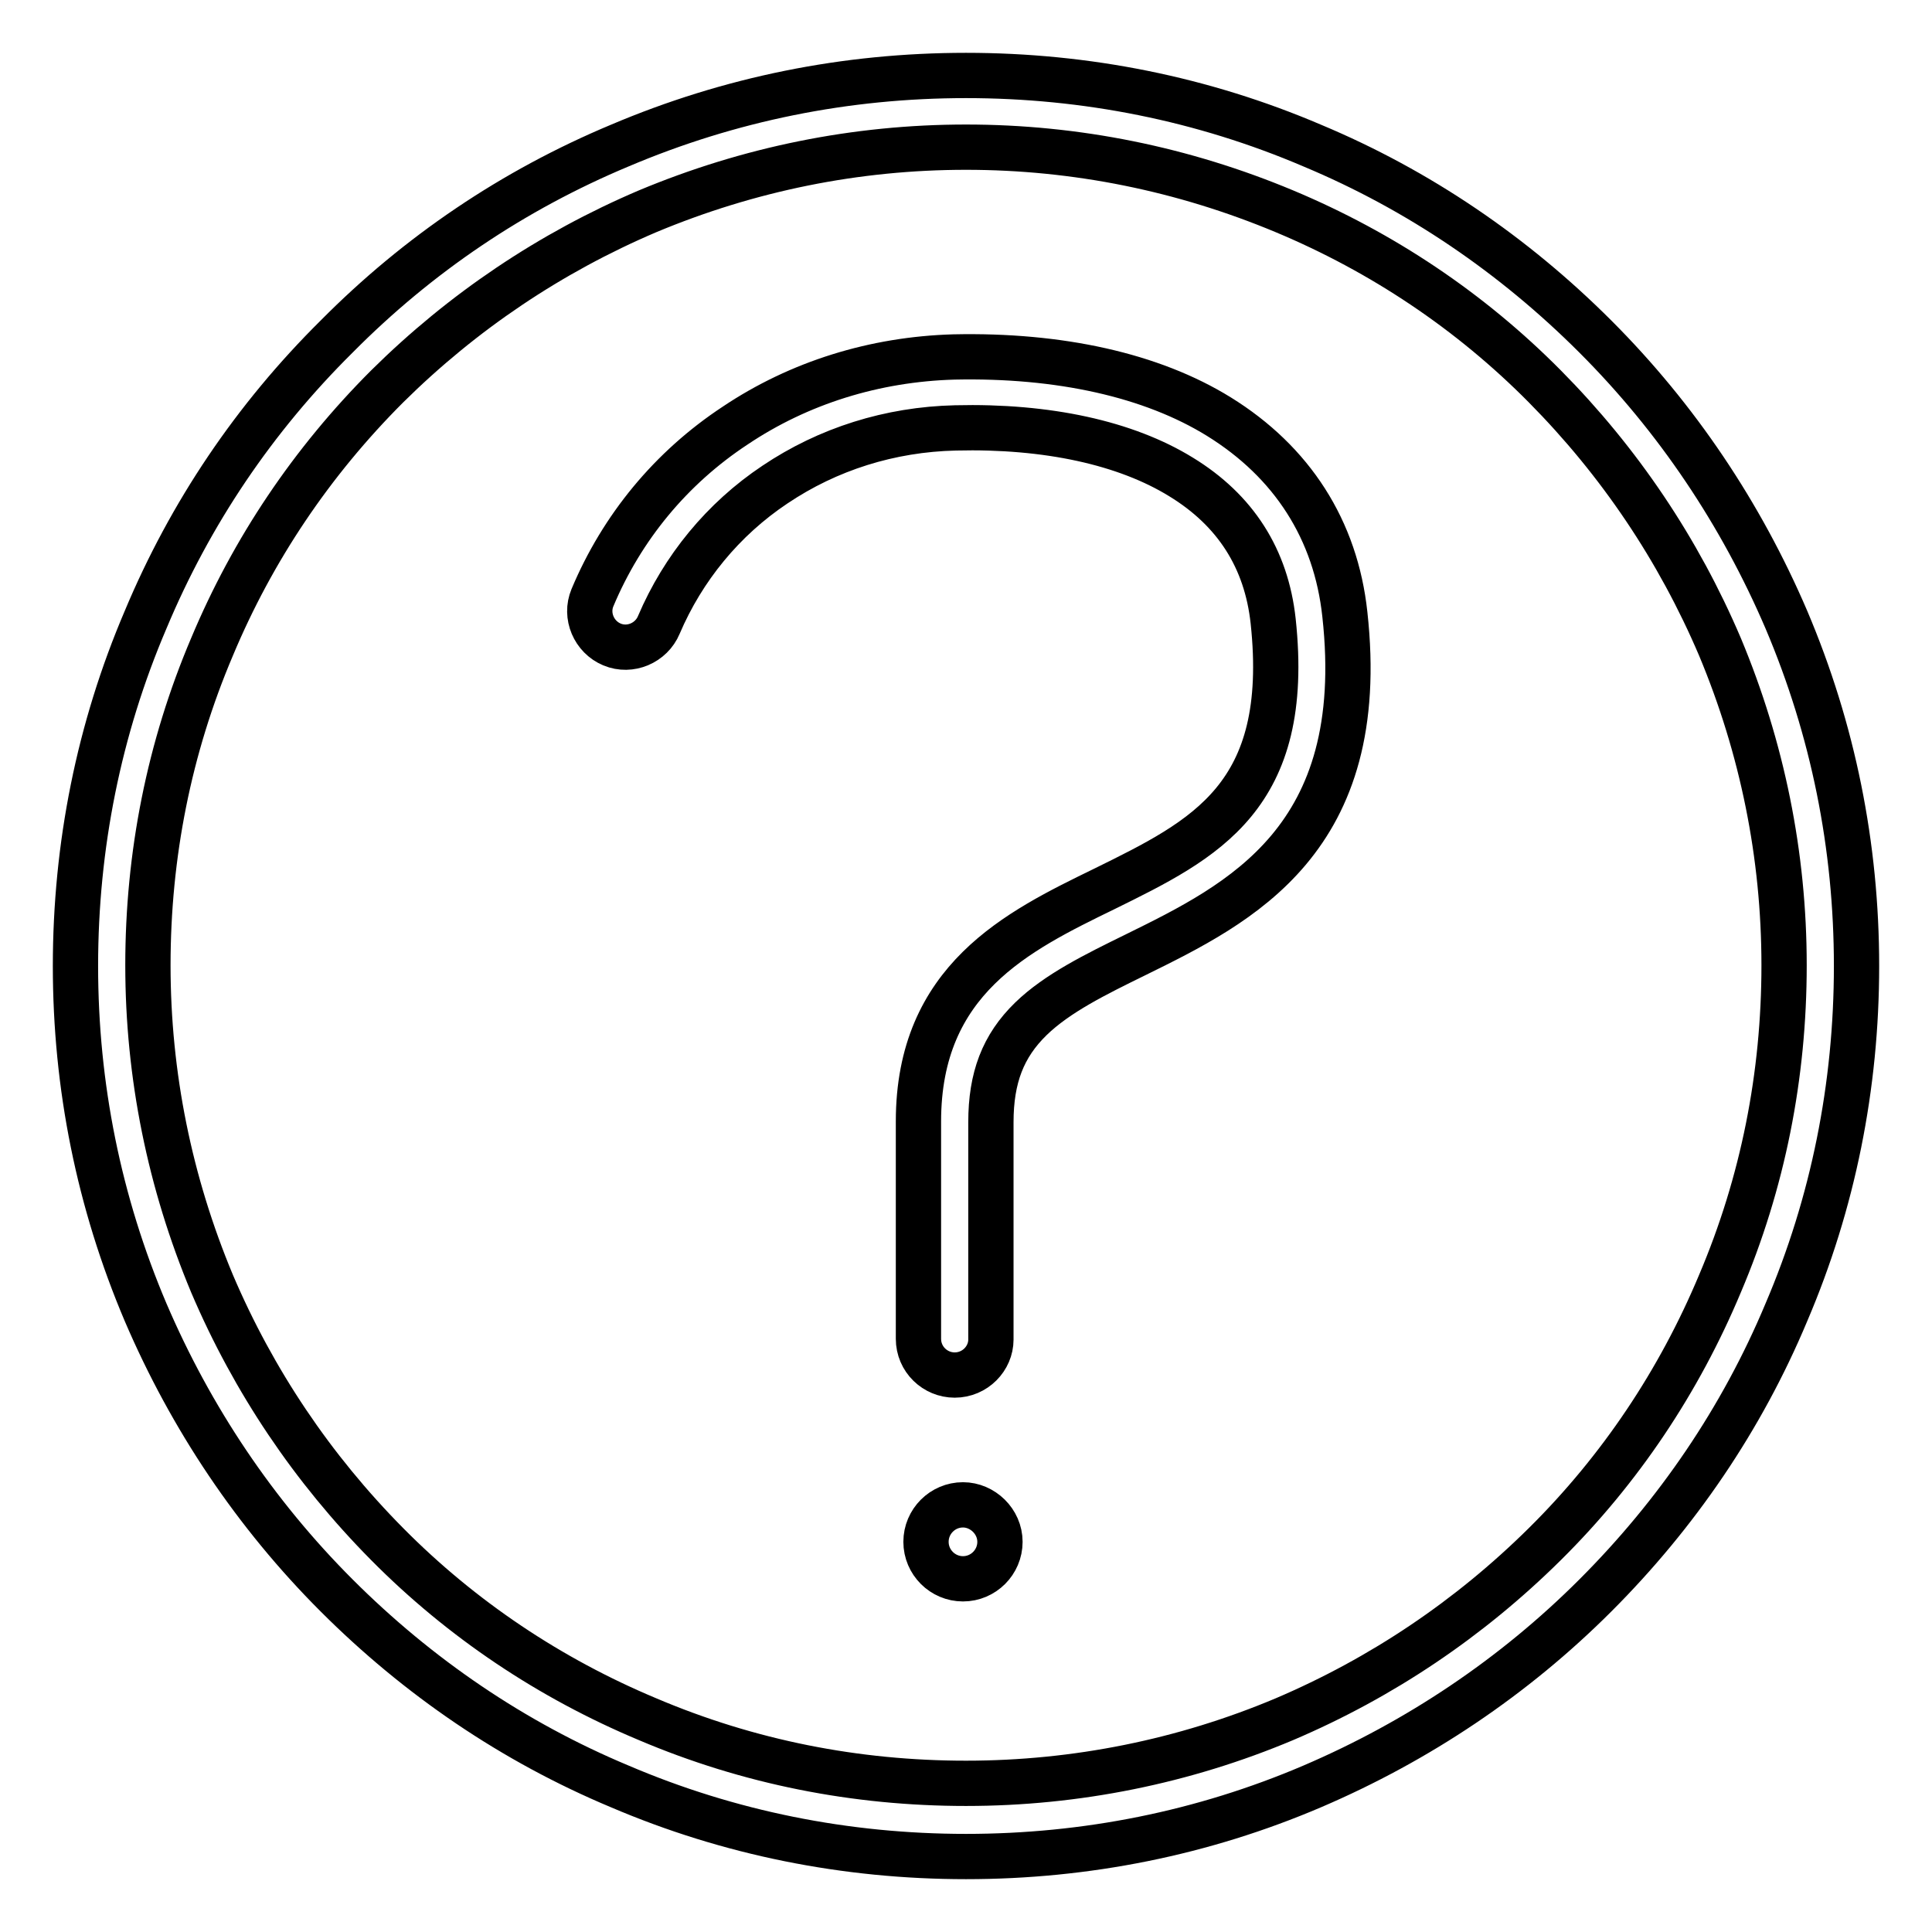 <?xml version="1.0" encoding="utf-8"?>
<!-- Svg Vector Icons : http://www.onlinewebfonts.com/icon -->
<!DOCTYPE svg PUBLIC "-//W3C//DTD SVG 1.1//EN" "http://www.w3.org/Graphics/SVG/1.1/DTD/svg11.dtd">
<svg version="1.1" xmlns="http://www.w3.org/2000/svg" xmlns:xlink="http://www.w3.org/1999/xlink" x="0px" y="0px" viewBox="0 0 256 256" enable-background="new 0 0 256 256" xml:space="preserve">
<g> <path stroke-width="6" fill-opacity="0" stroke="#000000"  d="M128,246c-15.9,0-31.4-3.1-45.9-9.3c-14.1-5.9-26.7-14.5-37.5-25.3c-10.8-10.8-19.3-23.5-25.3-37.5 c-6.2-14.6-9.3-30-9.3-45.9c0-15.9,3.1-31.4,9.3-45.9C25.2,68,33.7,55.4,44.6,44.6C55.4,33.7,68,25.2,82.1,19.3 c14.6-6.2,30-9.3,45.9-9.3c15.9,0,31.4,3.1,45.9,9.3c14.1,5.9,26.7,14.5,37.5,25.3c10.8,10.8,19.3,23.5,25.3,37.5 c6.2,14.6,9.3,30,9.3,45.9c0,15.9-3.1,31.4-9.3,45.9c-5.9,14.1-14.5,26.7-25.3,37.5c-10.8,10.8-23.5,19.3-37.5,25.3 C159.4,242.9,143.9,246,128,246z M128,19.5c-14.6,0-28.8,2.9-42.2,8.5c-12.9,5.5-24.5,13.3-34.5,23.2c-10,10-17.8,21.6-23.2,34.5 c-5.7,13.4-8.5,27.6-8.5,42.2s2.9,28.8,8.5,42.2c5.5,12.9,13.3,24.5,23.2,34.5s21.6,17.8,34.5,23.2c13.4,5.7,27.6,8.5,42.2,8.5 c14.6,0,28.9-2.9,42.2-8.5c12.9-5.5,24.5-13.3,34.5-23.2s17.8-21.6,23.2-34.5c5.7-13.4,8.5-27.6,8.5-42.2s-2.9-28.8-8.5-42.2 c-5.5-12.9-13.3-24.5-23.2-34.5s-21.6-17.8-34.5-23.2C156.8,22.4,142.6,19.5,128,19.5z M126.5,182.2c-2.6,0-4.8-2.1-4.8-4.8v-28.8 c0-18.8,13.1-25.2,24.6-30.8c13.4-6.6,24.9-12.2,22.4-35.5c-0.9-8.3-5-14.7-12.2-19.1c-7.3-4.5-17.7-6.8-29.9-6.5 c-8.7,0.2-16.9,2.8-23.9,7.5c-6.9,4.6-12.2,11.1-15.4,18.6c-1,2.4-3.8,3.6-6.2,2.6c-2.4-1-3.6-3.8-2.6-6.2 c3.9-9.3,10.4-17.2,18.9-22.8c8.5-5.7,18.5-8.8,29-9.1c14-0.3,26.2,2.4,35.1,7.9c9.7,6,15.5,15,16.7,26.2 c3.3,29.9-13.9,38.3-27.7,45.1c-5.3,2.6-10.4,5.1-13.9,8.5c-3.7,3.6-5.3,7.8-5.3,13.7v28.8C131.3,180,129.2,182.2,126.5,182.2z  M132.5,204.3c0,2.7-2.2,4.9-4.9,4.9c-2.7,0-4.9-2.2-4.9-4.9c0-2.7,2.2-4.9,4.9-4.9C130.2,199.4,132.5,201.6,132.5,204.3z"/></g>
</svg>